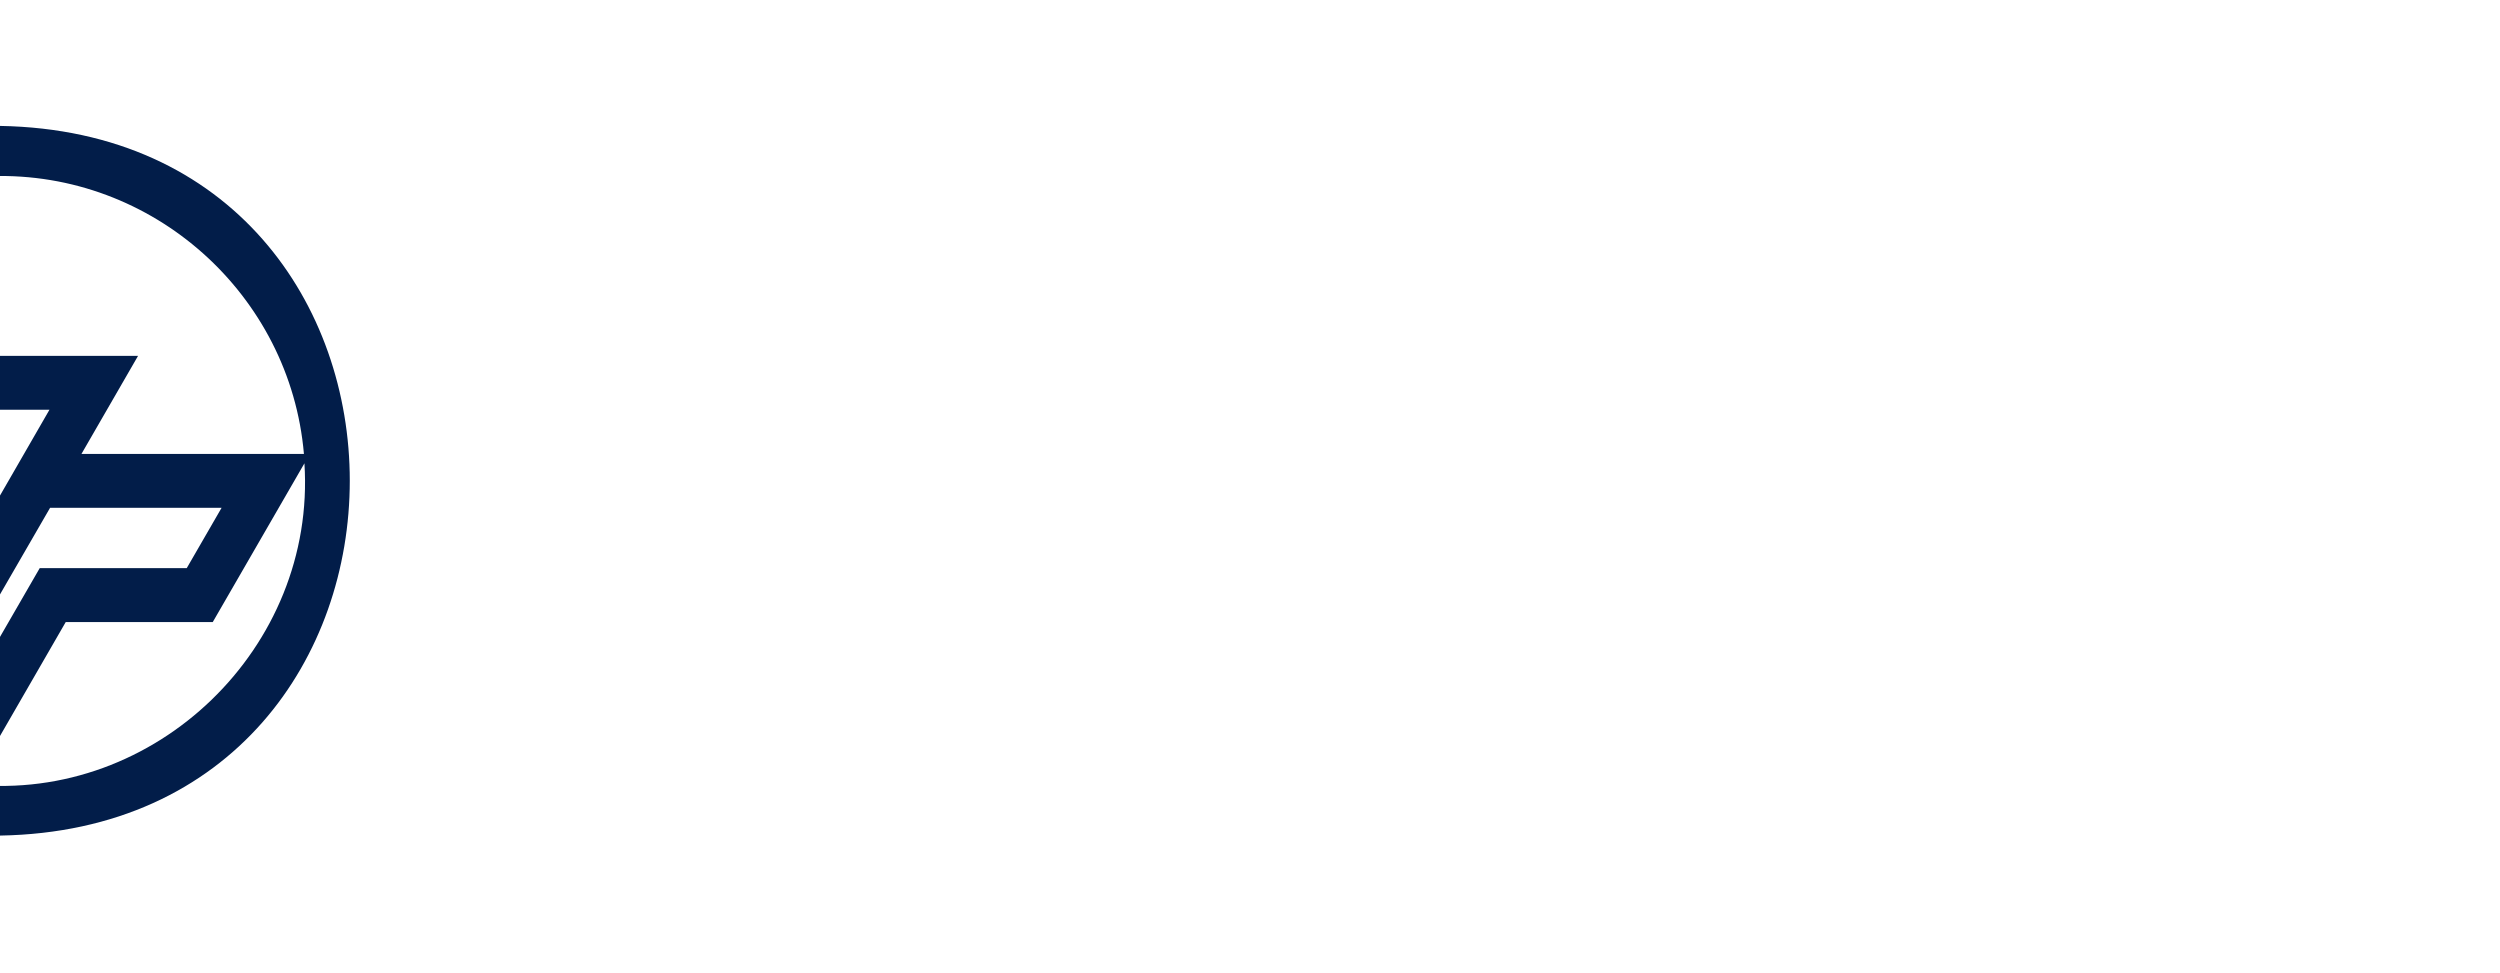 <?xml version="1.0" encoding="utf-8"?>
<!-- Generator: Adobe Illustrator 24.0.2, SVG Export Plug-In . SVG Version: 6.00 Build 0)  -->
<svg version="1.1" id="Layer_1" xmlns="http://www.w3.org/2000/svg" xmlns:xlink="http://www.w3.org/1999/xlink" x="0px" y="0px"
	 viewBox="0 0 2001.3 779.1" style="enable-background:new 0 0 2001.3 779.1;" xml:space="preserve">
<style type="text/css">
	.st0{fill:#021D49;}
</style>
<title>OAK_banners</title>
<g>
	<path class="st0" d="M0,100.8c-373.3,6.3-373.4,561.7,0,568.1C373.3,662.5,373.4,107.2,0,100.8z M243.3,363.4H65.2l45.3-78.5H-53.1
		l-70.4,121.6h45.9c15.1-26.2,30.2-52.3,45.3-78.5h71.9C19,363.9-1.8,399.7-22.5,435.7h-154.8L-7.1,141
		C122.7,136.9,232.4,236.2,243.3,363.4z M-56.8,147.4c-15.4,26.7-166.6,288.5-177.2,307C-275.6,322.6-188.3,175.9-56.8,147.4z
		 M-225.3,478.8H-1.7l41.8-72.3h137.3l-27.9,48.3H31.8l-95.7,165.7C-137,600.8-196.5,547.8-225.3,478.8z M-22.4,628l75-130h117.7
		l73.4-127.1C253.2,518.3,124.7,642.6-22.4,628z"/>
</g>
</svg>
